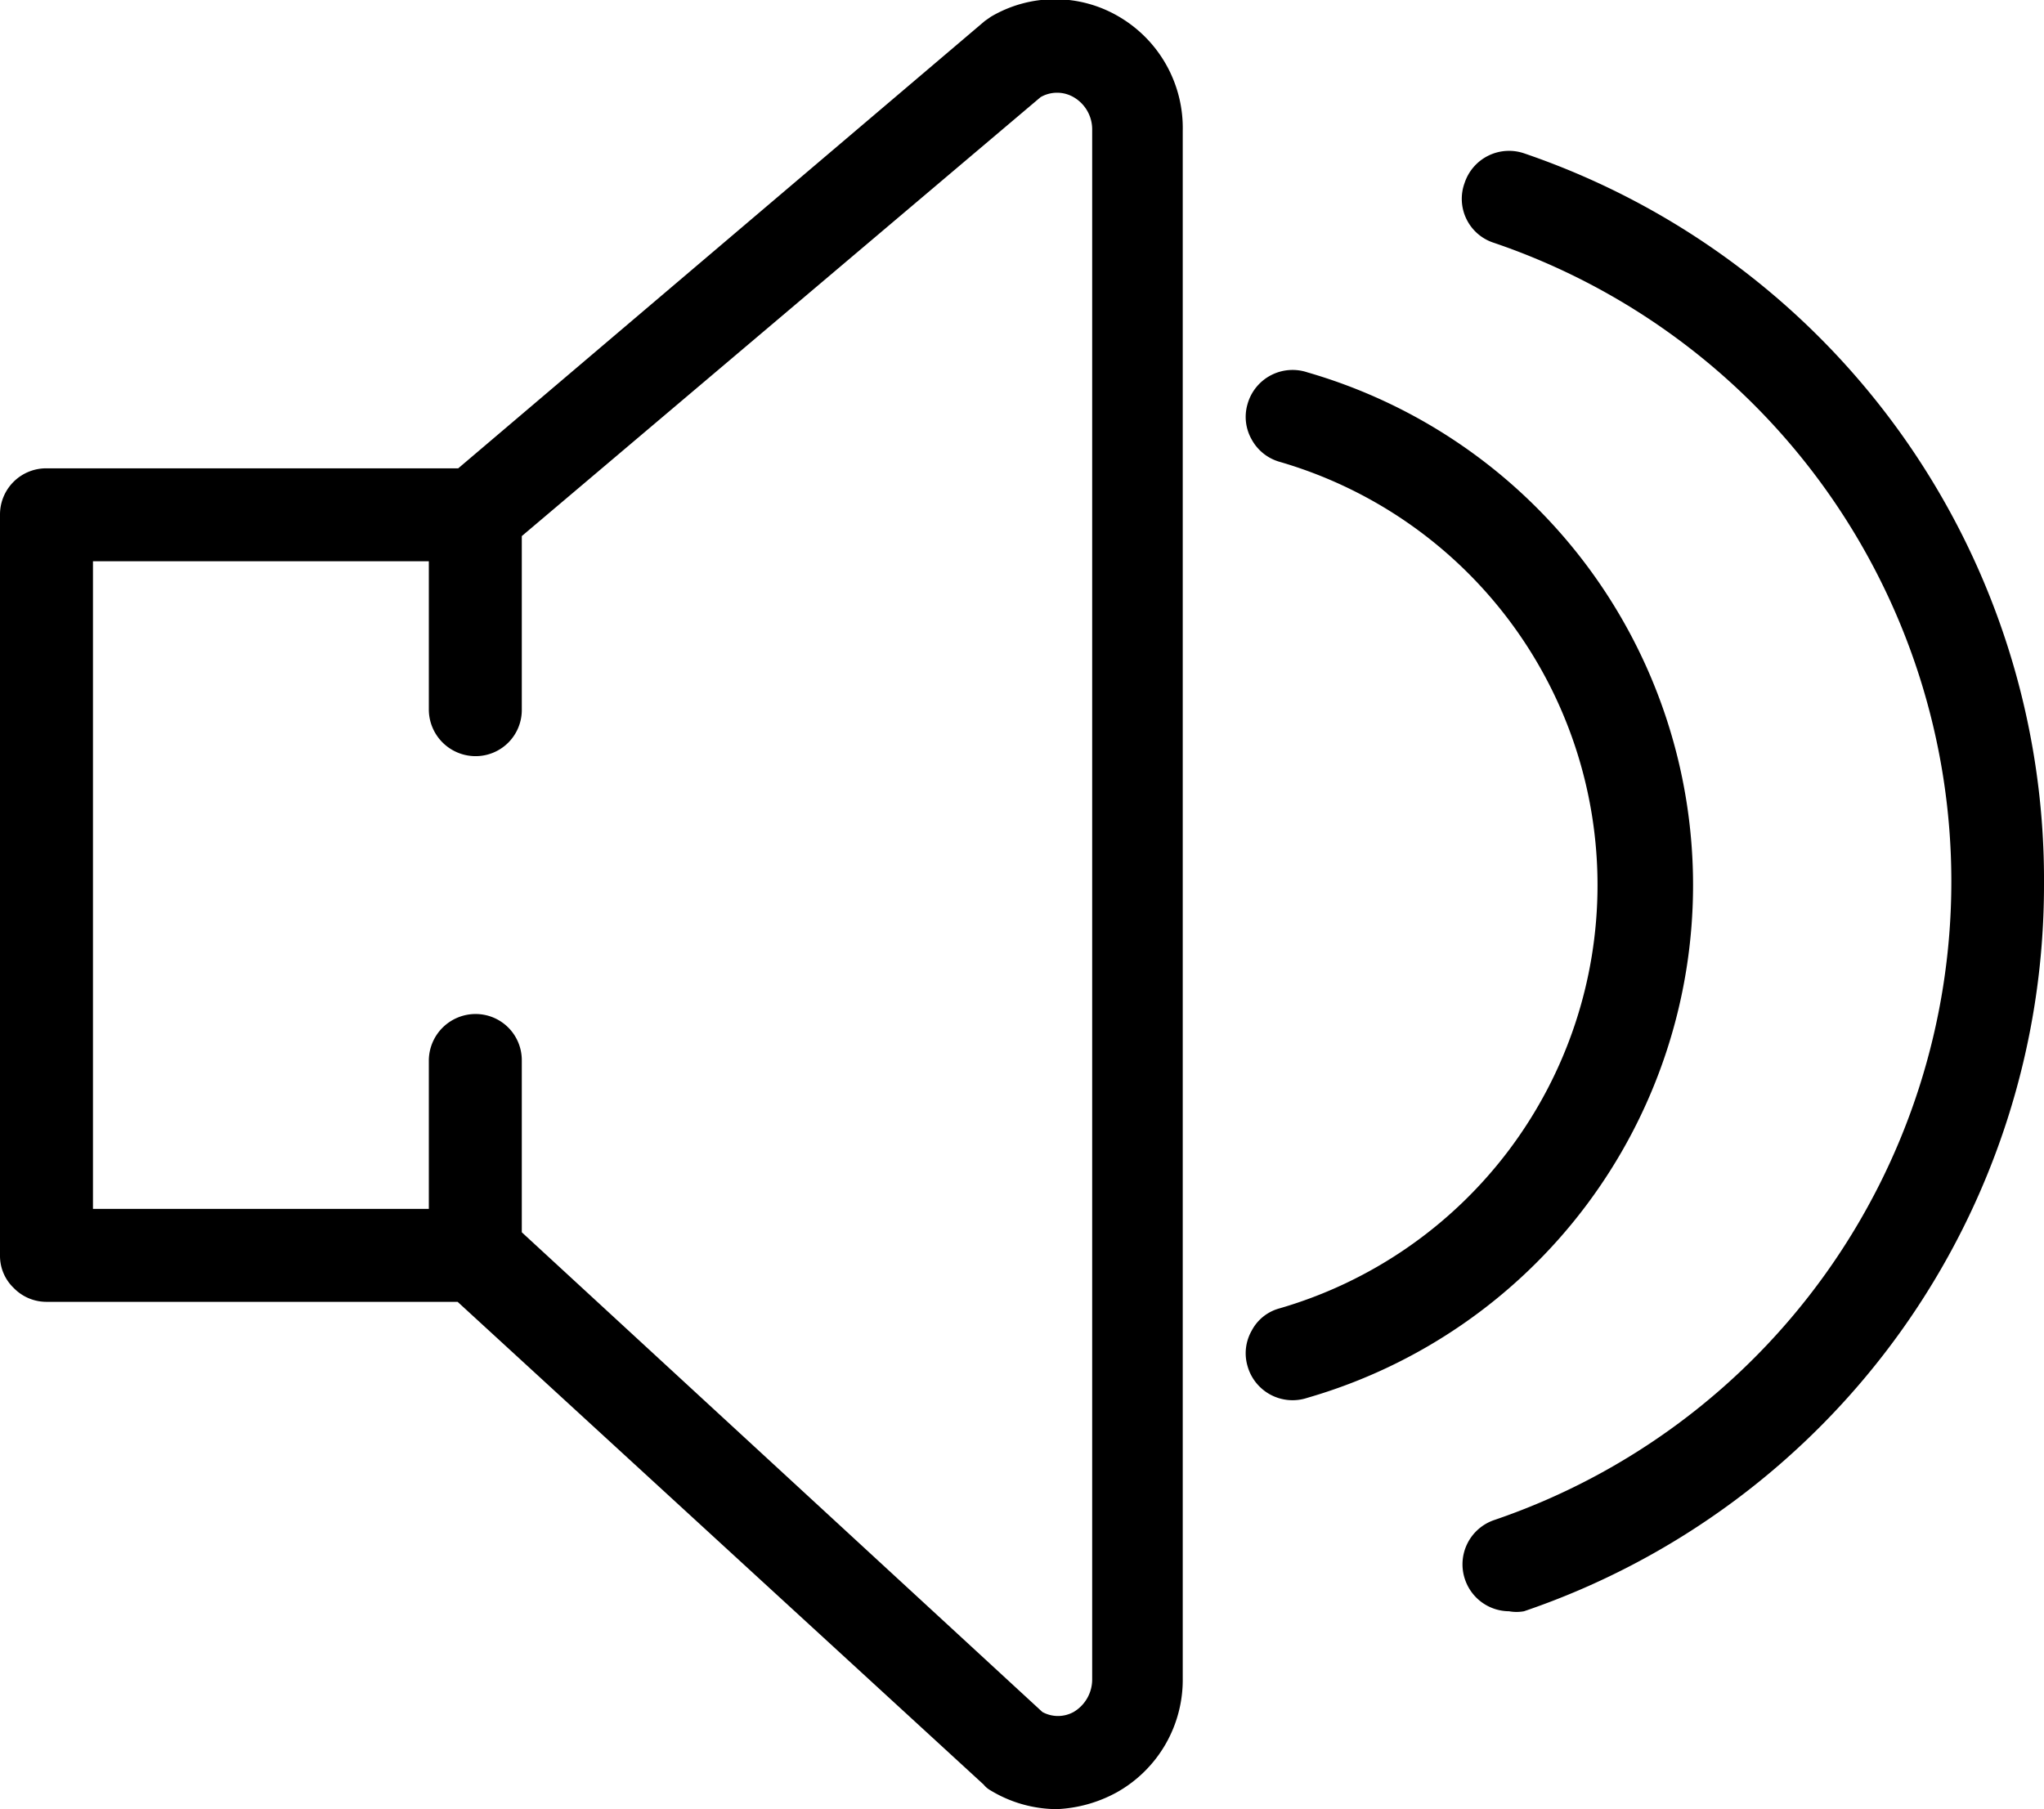 <svg xmlns="http://www.w3.org/2000/svg" viewBox="0 0 34.08 30.17"><g data-name="Layer 2"><path d="M18.66.28a2.1 2.1 0 0 0-2.14 0l-.1.07-8.78 7.46H.78a.77.77 0 0 0-.78.77v12.36a.74.74 0 0 0 .23.54.76.76 0 0 0 .55.23h6.85l8.77 8.05a.4.4 0 0 0 .12.1 2.15 2.15 0 0 0 1.1.31 2.28 2.28 0 0 0 1-.28 2.15 2.15 0 0 0 1.1-1.9V2.18a2.15 2.15 0 0 0-1.06-1.9zM7.93 16.91a.78.78 0 0 0-.78.77v2.48h-5.6V9.36h5.6v2.47a.78.78 0 0 0 .78.78.77.77 0 0 0 .77-.78V8.94l8.65-7.32a.55.55 0 0 1 .55 0 .62.62 0 0 1 .31.55V28a.63.63 0 0 1-.31.55.54.54 0 0 1-.52 0l-8.68-8v-2.87a.77.77 0 0 0-.77-.77zm26.15-2.15a12.79 12.79 0 0 1-8.67 12.11.69.69 0 0 1-.25 0 .78.78 0 0 1-.73-.52.78.78 0 0 1 .48-1 11.25 11.25 0 0 0 0-21.3.77.77 0 0 1-.49-1 .78.78 0 0 1 1-.49 12.8 12.8 0 0 1 8.66 12.2zM21.8 23.31a.78.78 0 0 1-1-.53.76.76 0 0 1 .07-.59.74.74 0 0 1 .46-.37 7.35 7.35 0 0 0 0-14.12.77.77 0 0 1-.46-.37.76.76 0 0 1-.07-.59.78.78 0 0 1 1-.53 8.9 8.9 0 0 1 0 17.1z" data-name="Layer 1"/></g></svg>